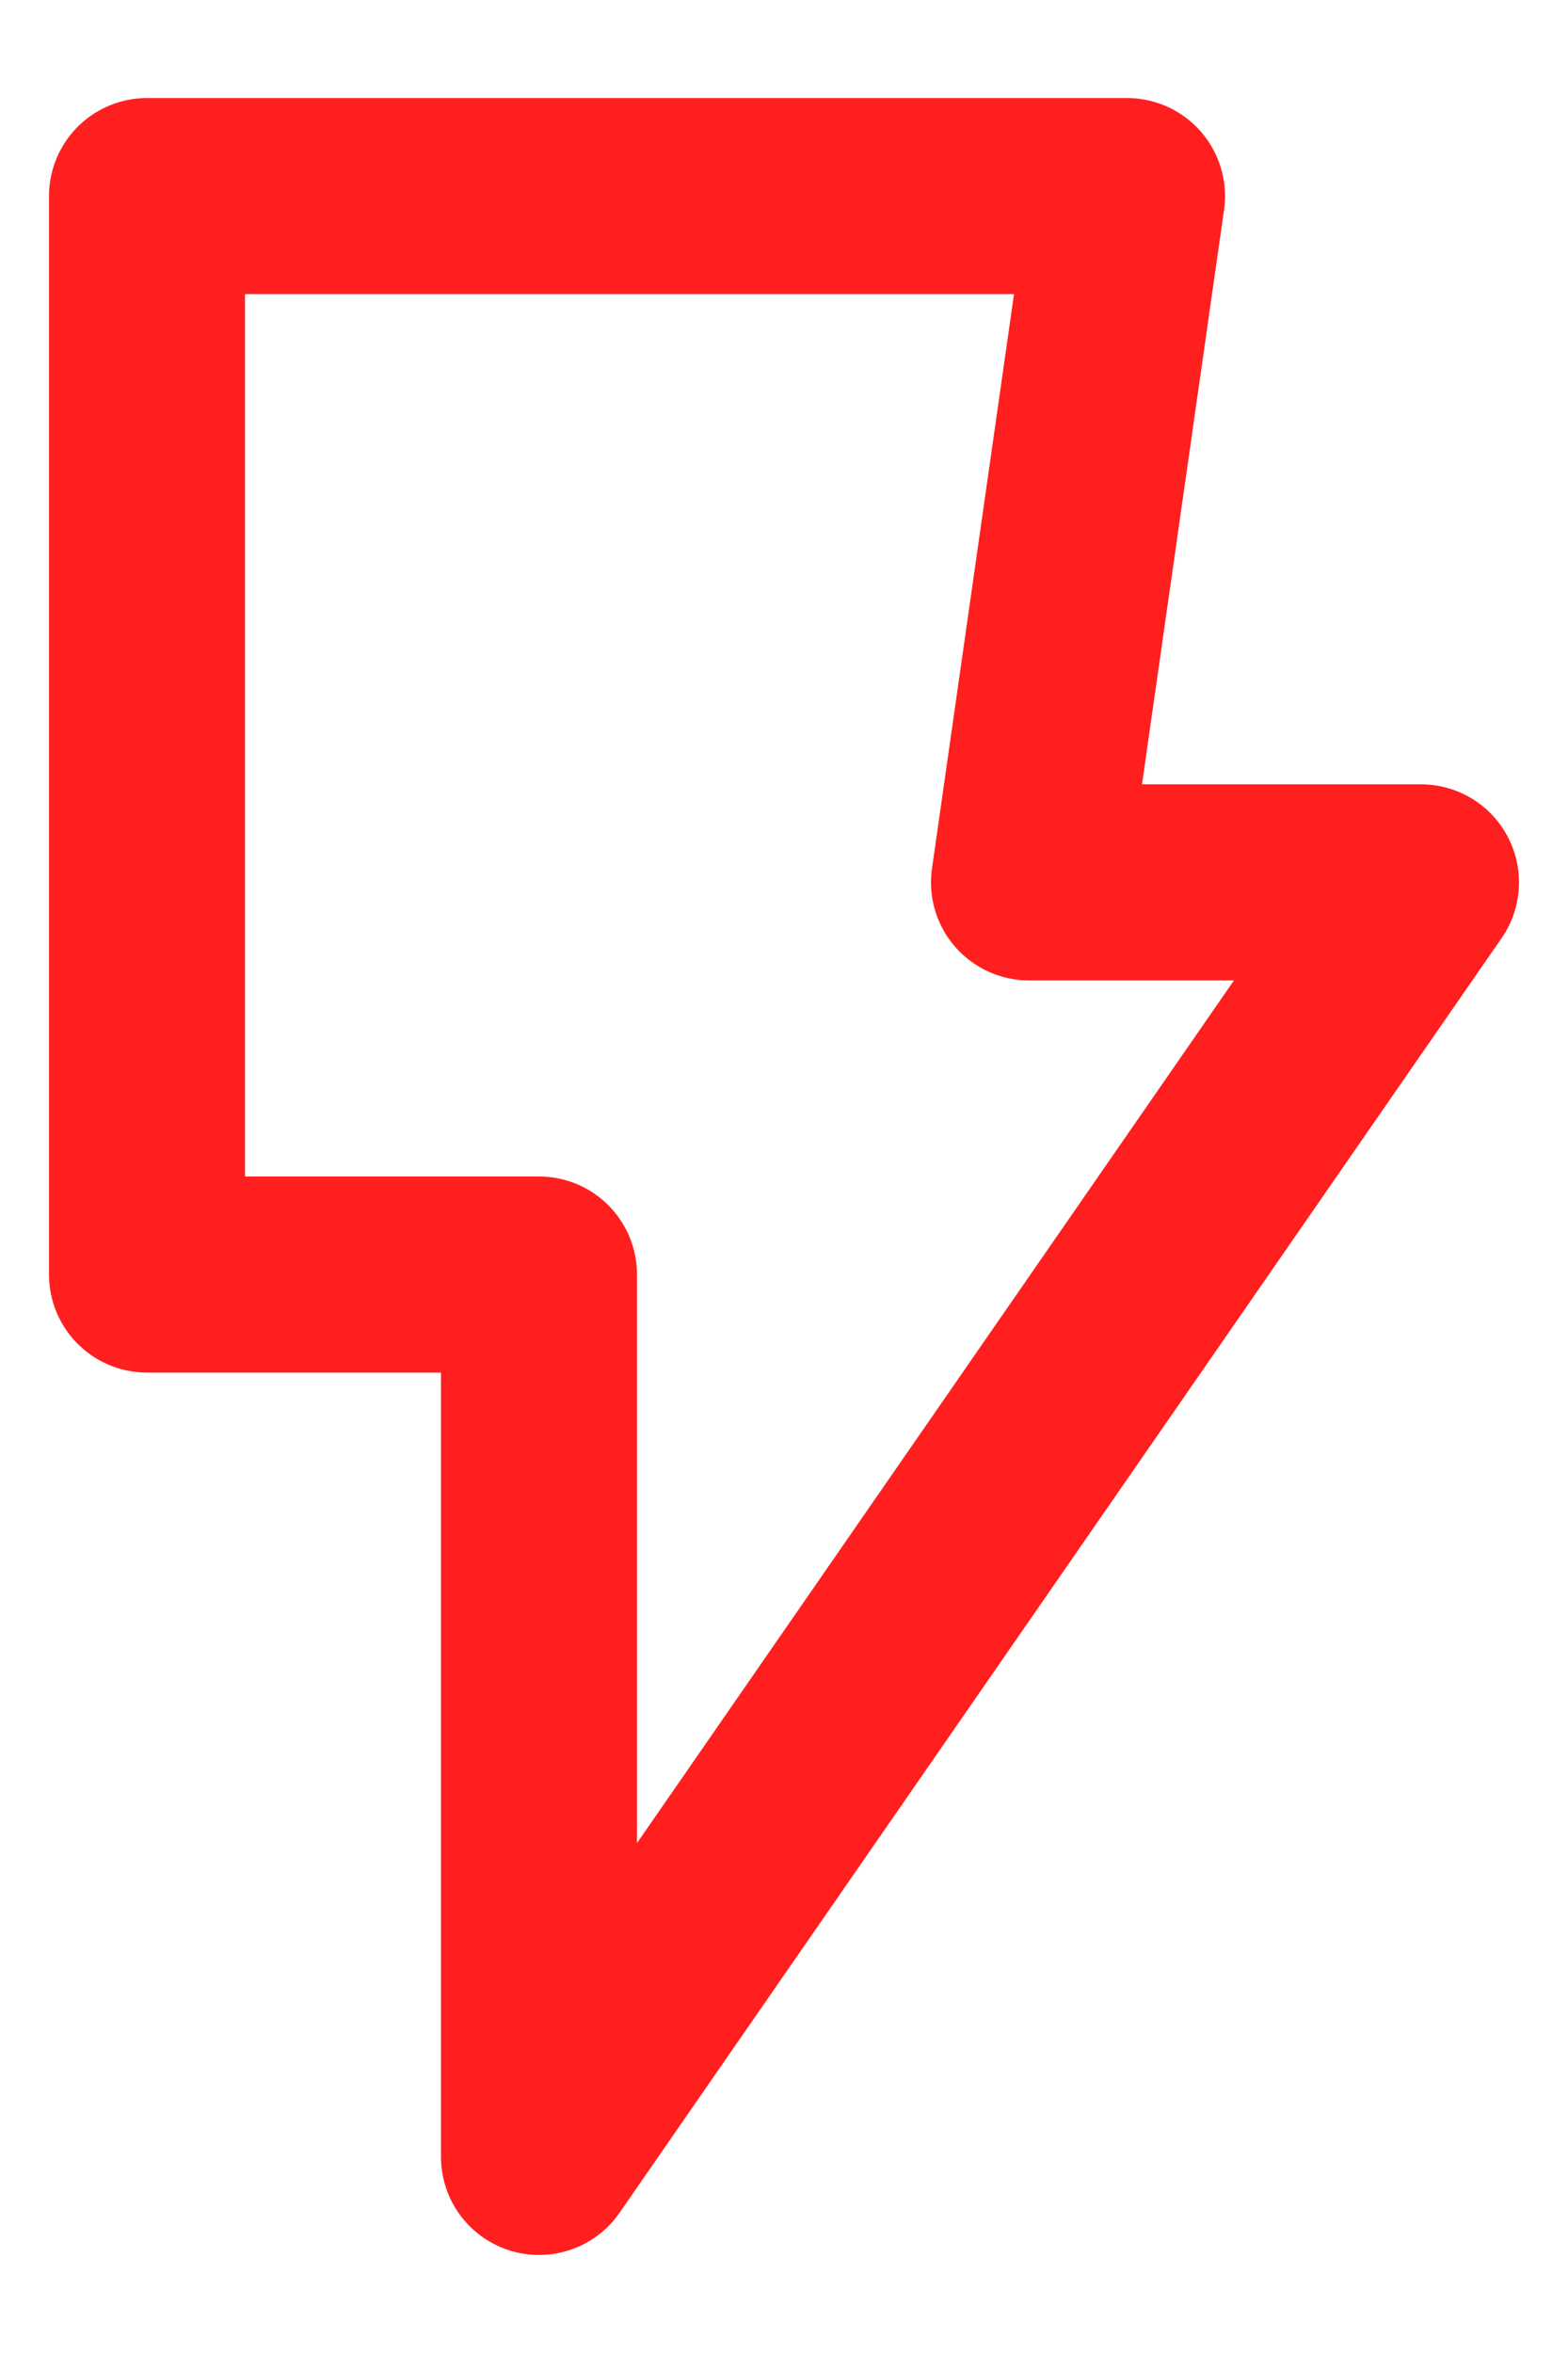 <svg width="8" height="12" viewBox="0 0 8 12" fill="none" xmlns="http://www.w3.org/2000/svg">
<path d="M5.75 1H0.75V6.5H2.75V11L7.25 4.5H5.25L5.75 1Z" stroke="#FF1F1F" stroke-linejoin="round"/>
</svg>
